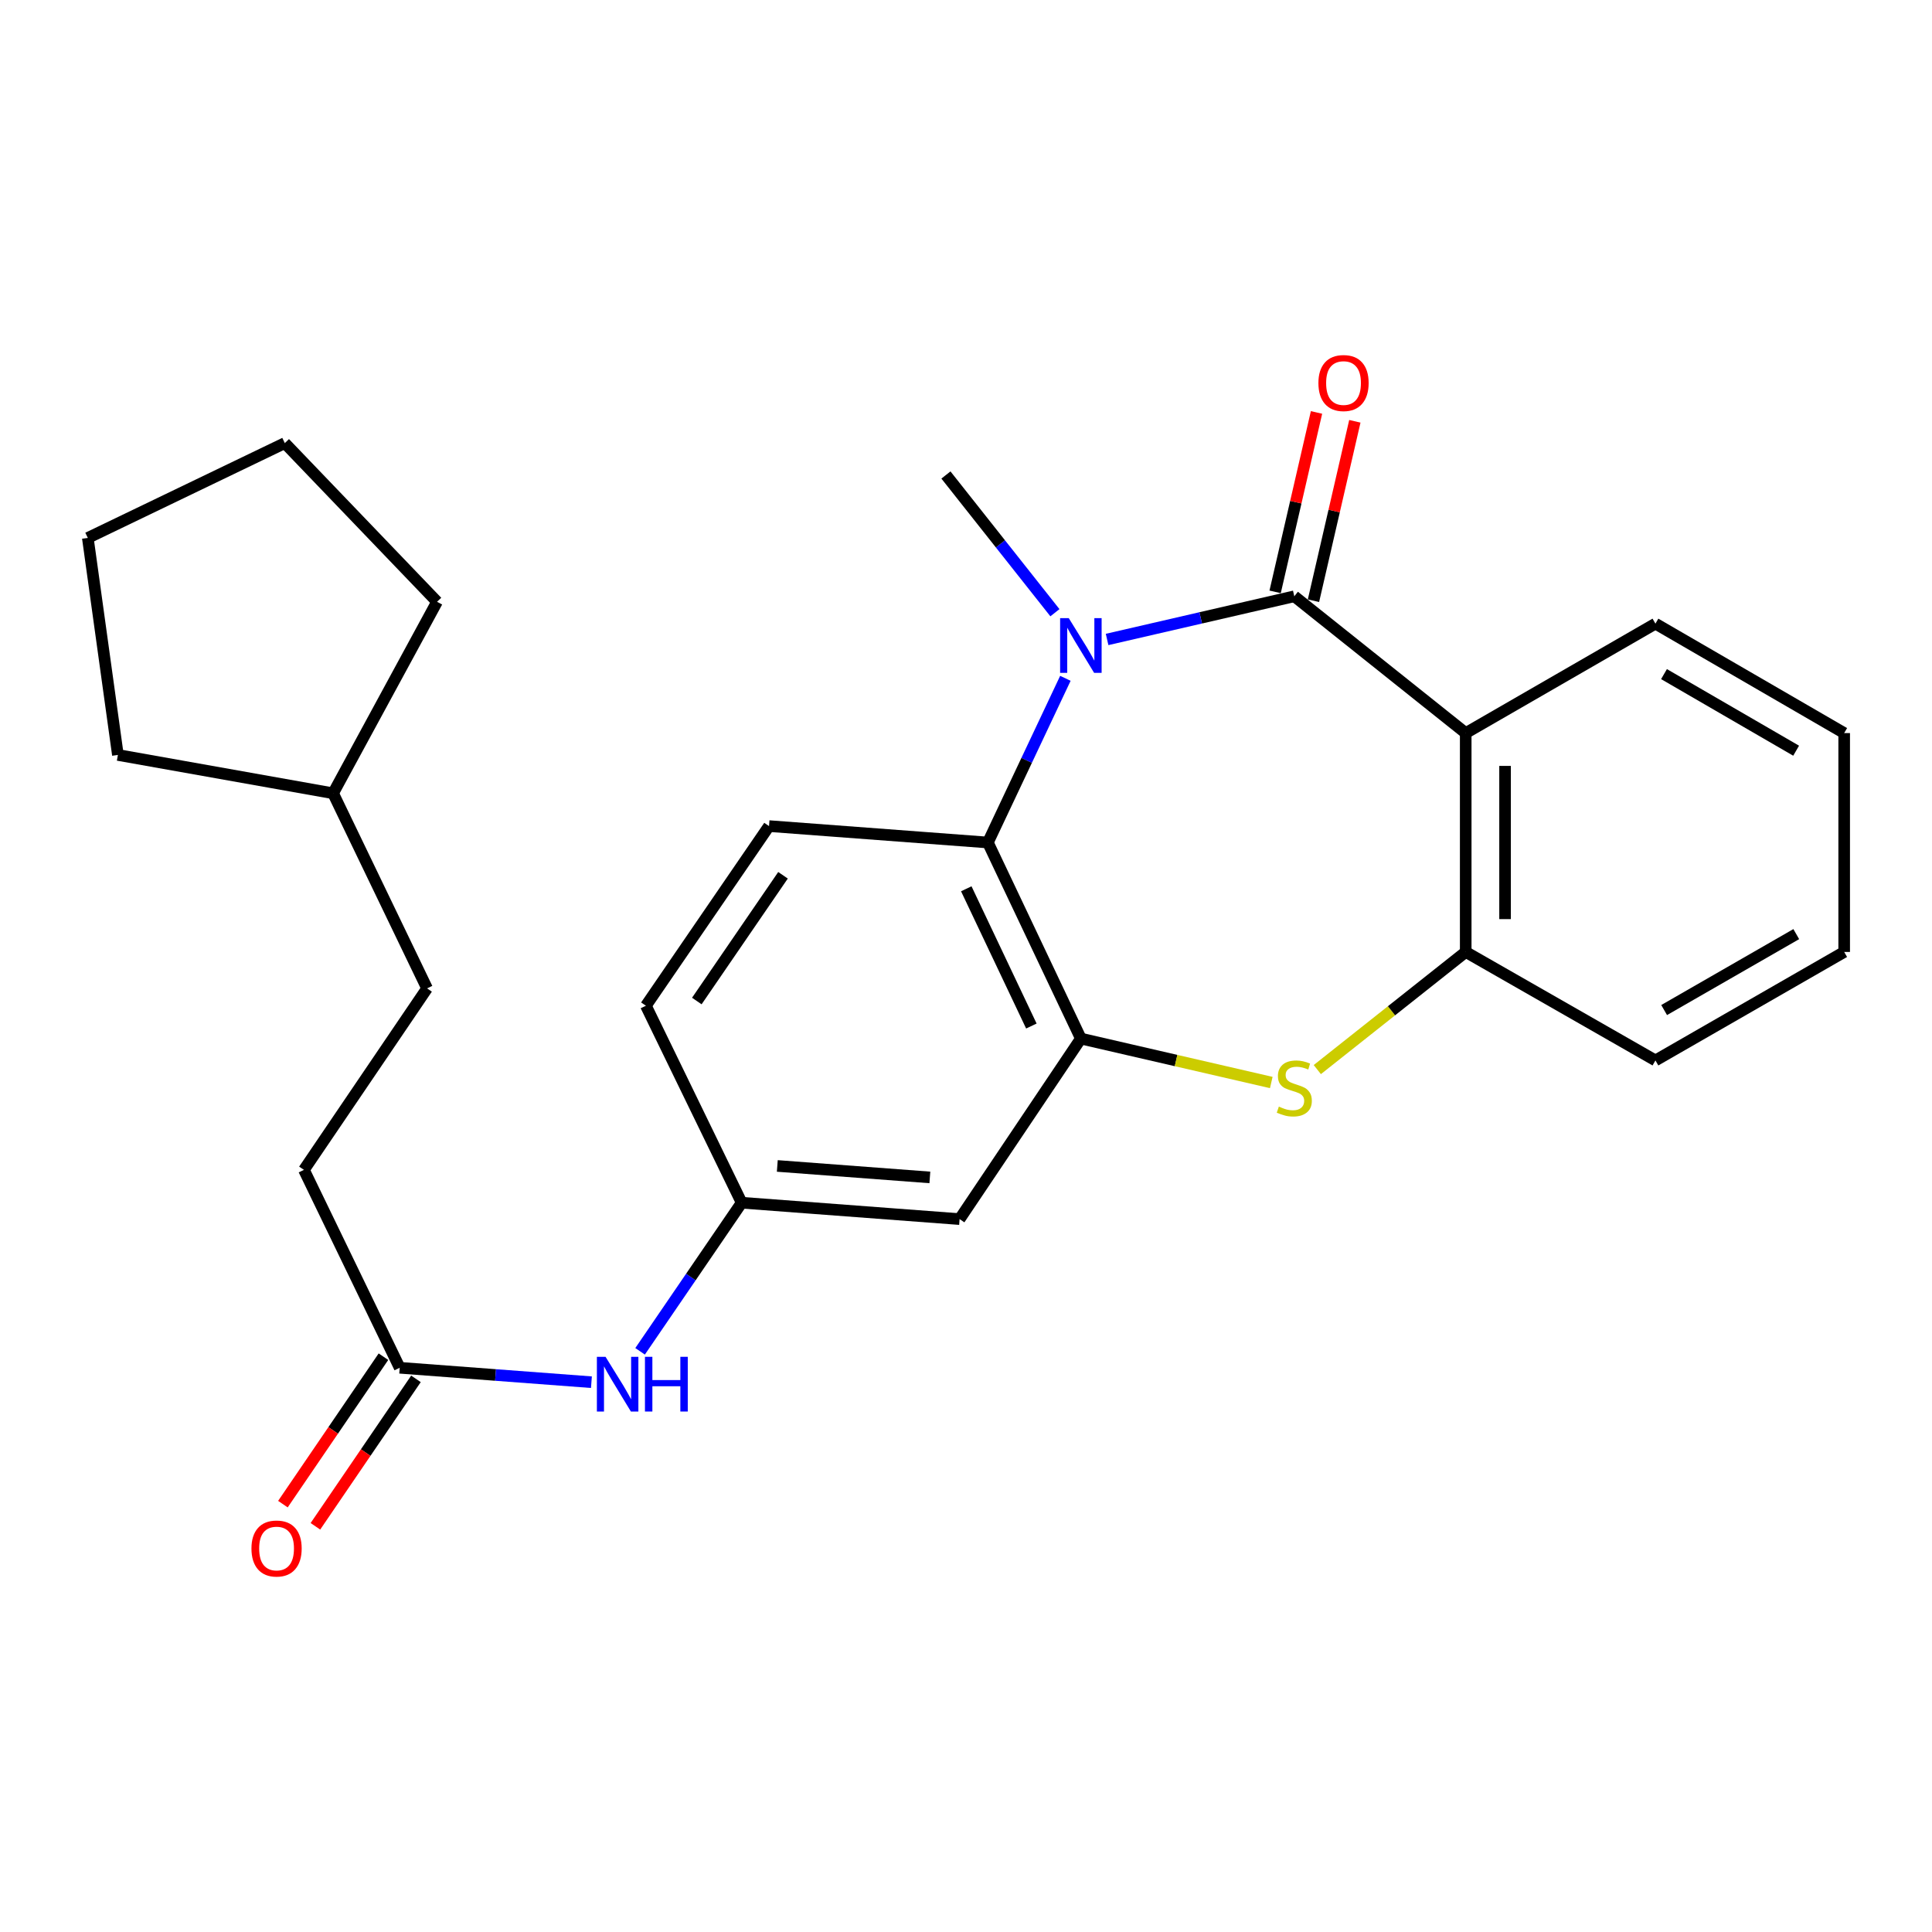 <?xml version='1.0' encoding='iso-8859-1'?>
<svg version='1.1' baseProfile='full'
              xmlns='http://www.w3.org/2000/svg'
                      xmlns:rdkit='http://www.rdkit.org/xml'
                      xmlns:xlink='http://www.w3.org/1999/xlink'
                  xml:space='preserve'
width='1000px' height='1000px' viewBox='0 0 1000 1000'>
<!-- END OF HEADER -->
<rect style='opacity:1.0;fill:#FFFFFF;stroke:none' width='1000' height='1000' x='0' y='0'> </rect>
<path class='bond-0' d='M 669.927,308.636 L 621.479,319.811' style='fill:none;fill-rule:evenodd;stroke:#000000;stroke-width:6px;stroke-linecap:butt;stroke-linejoin:miter;stroke-opacity:1' />
<path class='bond-0' d='M 621.479,319.811 L 573.03,330.985' style='fill:none;fill-rule:evenodd;stroke:#0000FF;stroke-width:6px;stroke-linecap:butt;stroke-linejoin:miter;stroke-opacity:1' />
<path class='bond-1' d='M 669.927,308.636 L 758.652,379.44' style='fill:none;fill-rule:evenodd;stroke:#000000;stroke-width:6px;stroke-linecap:butt;stroke-linejoin:miter;stroke-opacity:1' />
<path class='bond-9' d='M 679.849,310.925 L 690.56,264.492' style='fill:none;fill-rule:evenodd;stroke:#000000;stroke-width:6px;stroke-linecap:butt;stroke-linejoin:miter;stroke-opacity:1' />
<path class='bond-9' d='M 690.56,264.492 L 701.27,218.059' style='fill:none;fill-rule:evenodd;stroke:#FF0000;stroke-width:6px;stroke-linecap:butt;stroke-linejoin:miter;stroke-opacity:1' />
<path class='bond-9' d='M 660.005,306.348 L 670.715,259.915' style='fill:none;fill-rule:evenodd;stroke:#000000;stroke-width:6px;stroke-linecap:butt;stroke-linejoin:miter;stroke-opacity:1' />
<path class='bond-9' d='M 670.715,259.915 L 681.426,213.482' style='fill:none;fill-rule:evenodd;stroke:#FF0000;stroke-width:6px;stroke-linecap:butt;stroke-linejoin:miter;stroke-opacity:1' />
<path class='bond-4' d='M 551.441,351.095 L 531.383,393.587' style='fill:none;fill-rule:evenodd;stroke:#0000FF;stroke-width:6px;stroke-linecap:butt;stroke-linejoin:miter;stroke-opacity:1' />
<path class='bond-4' d='M 531.383,393.587 L 511.325,436.079' style='fill:none;fill-rule:evenodd;stroke:#000000;stroke-width:6px;stroke-linecap:butt;stroke-linejoin:miter;stroke-opacity:1' />
<path class='bond-14' d='M 546.024,317.142 L 517.819,281.498' style='fill:none;fill-rule:evenodd;stroke:#0000FF;stroke-width:6px;stroke-linecap:butt;stroke-linejoin:miter;stroke-opacity:1' />
<path class='bond-14' d='M 517.819,281.498 L 489.614,245.854' style='fill:none;fill-rule:evenodd;stroke:#000000;stroke-width:6px;stroke-linecap:butt;stroke-linejoin:miter;stroke-opacity:1' />
<path class='bond-5' d='M 758.652,379.44 L 758.652,492.729' style='fill:none;fill-rule:evenodd;stroke:#000000;stroke-width:6px;stroke-linecap:butt;stroke-linejoin:miter;stroke-opacity:1' />
<path class='bond-5' d='M 779.018,396.433 L 779.018,475.735' style='fill:none;fill-rule:evenodd;stroke:#000000;stroke-width:6px;stroke-linecap:butt;stroke-linejoin:miter;stroke-opacity:1' />
<path class='bond-16' d='M 758.652,379.44 L 856.848,322.802' style='fill:none;fill-rule:evenodd;stroke:#000000;stroke-width:6px;stroke-linecap:butt;stroke-linejoin:miter;stroke-opacity:1' />
<path class='bond-2' d='M 559.456,537.567 L 511.325,436.079' style='fill:none;fill-rule:evenodd;stroke:#000000;stroke-width:6px;stroke-linecap:butt;stroke-linejoin:miter;stroke-opacity:1' />
<path class='bond-2' d='M 533.835,531.07 L 500.144,460.029' style='fill:none;fill-rule:evenodd;stroke:#000000;stroke-width:6px;stroke-linecap:butt;stroke-linejoin:miter;stroke-opacity:1' />
<path class='bond-6' d='M 559.456,537.567 L 496.685,631.01' style='fill:none;fill-rule:evenodd;stroke:#000000;stroke-width:6px;stroke-linecap:butt;stroke-linejoin:miter;stroke-opacity:1' />
<path class='bond-26' d='M 559.456,537.567 L 608.734,548.937' style='fill:none;fill-rule:evenodd;stroke:#000000;stroke-width:6px;stroke-linecap:butt;stroke-linejoin:miter;stroke-opacity:1' />
<path class='bond-26' d='M 608.734,548.937 L 658.013,560.308' style='fill:none;fill-rule:evenodd;stroke:#CCCC00;stroke-width:6px;stroke-linecap:butt;stroke-linejoin:miter;stroke-opacity:1' />
<path class='bond-3' d='M 681.837,553.616 L 720.245,523.173' style='fill:none;fill-rule:evenodd;stroke:#CCCC00;stroke-width:6px;stroke-linecap:butt;stroke-linejoin:miter;stroke-opacity:1' />
<path class='bond-3' d='M 720.245,523.173 L 758.652,492.729' style='fill:none;fill-rule:evenodd;stroke:#000000;stroke-width:6px;stroke-linecap:butt;stroke-linejoin:miter;stroke-opacity:1' />
<path class='bond-7' d='M 511.325,436.079 L 398.048,427.582' style='fill:none;fill-rule:evenodd;stroke:#000000;stroke-width:6px;stroke-linecap:butt;stroke-linejoin:miter;stroke-opacity:1' />
<path class='bond-18' d='M 758.652,492.729 L 856.848,548.881' style='fill:none;fill-rule:evenodd;stroke:#000000;stroke-width:6px;stroke-linecap:butt;stroke-linejoin:miter;stroke-opacity:1' />
<path class='bond-28' d='M 496.685,631.01 L 383.883,622.524' style='fill:none;fill-rule:evenodd;stroke:#000000;stroke-width:6px;stroke-linecap:butt;stroke-linejoin:miter;stroke-opacity:1' />
<path class='bond-28' d='M 481.292,609.429 L 402.331,603.489' style='fill:none;fill-rule:evenodd;stroke:#000000;stroke-width:6px;stroke-linecap:butt;stroke-linejoin:miter;stroke-opacity:1' />
<path class='bond-13' d='M 398.048,427.582 L 334.316,520.561' style='fill:none;fill-rule:evenodd;stroke:#000000;stroke-width:6px;stroke-linecap:butt;stroke-linejoin:miter;stroke-opacity:1' />
<path class='bond-13' d='M 405.286,453.043 L 360.674,518.129' style='fill:none;fill-rule:evenodd;stroke:#000000;stroke-width:6px;stroke-linecap:butt;stroke-linejoin:miter;stroke-opacity:1' />
<path class='bond-8' d='M 206.885,707.957 L 256.502,711.69' style='fill:none;fill-rule:evenodd;stroke:#000000;stroke-width:6px;stroke-linecap:butt;stroke-linejoin:miter;stroke-opacity:1' />
<path class='bond-8' d='M 256.502,711.69 L 306.119,715.422' style='fill:none;fill-rule:evenodd;stroke:#0000FF;stroke-width:6px;stroke-linecap:butt;stroke-linejoin:miter;stroke-opacity:1' />
<path class='bond-12' d='M 198.472,702.221 L 172.452,740.38' style='fill:none;fill-rule:evenodd;stroke:#000000;stroke-width:6px;stroke-linecap:butt;stroke-linejoin:miter;stroke-opacity:1' />
<path class='bond-12' d='M 172.452,740.38 L 146.432,778.539' style='fill:none;fill-rule:evenodd;stroke:#FF0000;stroke-width:6px;stroke-linecap:butt;stroke-linejoin:miter;stroke-opacity:1' />
<path class='bond-12' d='M 215.298,713.694 L 189.278,751.853' style='fill:none;fill-rule:evenodd;stroke:#000000;stroke-width:6px;stroke-linecap:butt;stroke-linejoin:miter;stroke-opacity:1' />
<path class='bond-12' d='M 189.278,751.853 L 163.258,790.012' style='fill:none;fill-rule:evenodd;stroke:#FF0000;stroke-width:6px;stroke-linecap:butt;stroke-linejoin:miter;stroke-opacity:1' />
<path class='bond-15' d='M 206.885,707.957 L 157.317,605.519' style='fill:none;fill-rule:evenodd;stroke:#000000;stroke-width:6px;stroke-linecap:butt;stroke-linejoin:miter;stroke-opacity:1' />
<path class='bond-10' d='M 331.309,699.439 L 357.596,660.982' style='fill:none;fill-rule:evenodd;stroke:#0000FF;stroke-width:6px;stroke-linecap:butt;stroke-linejoin:miter;stroke-opacity:1' />
<path class='bond-10' d='M 357.596,660.982 L 383.883,622.524' style='fill:none;fill-rule:evenodd;stroke:#000000;stroke-width:6px;stroke-linecap:butt;stroke-linejoin:miter;stroke-opacity:1' />
<path class='bond-11' d='M 383.883,622.524 L 334.316,520.561' style='fill:none;fill-rule:evenodd;stroke:#000000;stroke-width:6px;stroke-linecap:butt;stroke-linejoin:miter;stroke-opacity:1' />
<path class='bond-17' d='M 157.317,605.519 L 221.05,511.589' style='fill:none;fill-rule:evenodd;stroke:#000000;stroke-width:6px;stroke-linecap:butt;stroke-linejoin:miter;stroke-opacity:1' />
<path class='bond-22' d='M 856.848,322.802 L 954.545,379.44' style='fill:none;fill-rule:evenodd;stroke:#000000;stroke-width:6px;stroke-linecap:butt;stroke-linejoin:miter;stroke-opacity:1' />
<path class='bond-22' d='M 861.288,348.916 L 929.677,388.563' style='fill:none;fill-rule:evenodd;stroke:#000000;stroke-width:6px;stroke-linecap:butt;stroke-linejoin:miter;stroke-opacity:1' />
<path class='bond-19' d='M 221.05,511.589 L 172.41,410.599' style='fill:none;fill-rule:evenodd;stroke:#000000;stroke-width:6px;stroke-linecap:butt;stroke-linejoin:miter;stroke-opacity:1' />
<path class='bond-27' d='M 856.848,548.881 L 954.545,492.729' style='fill:none;fill-rule:evenodd;stroke:#000000;stroke-width:6px;stroke-linecap:butt;stroke-linejoin:miter;stroke-opacity:1' />
<path class='bond-27' d='M 861.354,522.801 L 929.742,483.495' style='fill:none;fill-rule:evenodd;stroke:#000000;stroke-width:6px;stroke-linecap:butt;stroke-linejoin:miter;stroke-opacity:1' />
<path class='bond-20' d='M 172.41,410.599 L 61.023,390.766' style='fill:none;fill-rule:evenodd;stroke:#000000;stroke-width:6px;stroke-linecap:butt;stroke-linejoin:miter;stroke-opacity:1' />
<path class='bond-21' d='M 172.41,410.599 L 226.221,311.476' style='fill:none;fill-rule:evenodd;stroke:#000000;stroke-width:6px;stroke-linecap:butt;stroke-linejoin:miter;stroke-opacity:1' />
<path class='bond-24' d='M 61.023,390.766 L 45.455,278.428' style='fill:none;fill-rule:evenodd;stroke:#000000;stroke-width:6px;stroke-linecap:butt;stroke-linejoin:miter;stroke-opacity:1' />
<path class='bond-25' d='M 226.221,311.476 L 147.418,229.347' style='fill:none;fill-rule:evenodd;stroke:#000000;stroke-width:6px;stroke-linecap:butt;stroke-linejoin:miter;stroke-opacity:1' />
<path class='bond-23' d='M 954.545,379.44 L 954.545,492.729' style='fill:none;fill-rule:evenodd;stroke:#000000;stroke-width:6px;stroke-linecap:butt;stroke-linejoin:miter;stroke-opacity:1' />
<path class='bond-29' d='M 45.455,278.428 L 147.418,229.347' style='fill:none;fill-rule:evenodd;stroke:#000000;stroke-width:6px;stroke-linecap:butt;stroke-linejoin:miter;stroke-opacity:1' />
<path  class='atom-1' d='M 553.196 319.956
L 562.476 334.956
Q 563.396 336.436, 564.876 339.116
Q 566.356 341.796, 566.436 341.956
L 566.436 319.956
L 570.196 319.956
L 570.196 348.276
L 566.316 348.276
L 556.356 331.876
Q 555.196 329.956, 553.956 327.756
Q 552.756 325.556, 552.396 324.876
L 552.396 348.276
L 548.716 348.276
L 548.716 319.956
L 553.196 319.956
' fill='#0000FF'/>
<path  class='atom-4' d='M 661.927 572.777
Q 662.247 572.897, 663.567 573.457
Q 664.887 574.017, 666.327 574.377
Q 667.807 574.697, 669.247 574.697
Q 671.927 574.697, 673.487 573.417
Q 675.047 572.097, 675.047 569.817
Q 675.047 568.257, 674.247 567.297
Q 673.487 566.337, 672.287 565.817
Q 671.087 565.297, 669.087 564.697
Q 666.567 563.937, 665.047 563.217
Q 663.567 562.497, 662.487 560.977
Q 661.447 559.457, 661.447 556.897
Q 661.447 553.337, 663.847 551.137
Q 666.287 548.937, 671.087 548.937
Q 674.367 548.937, 678.087 550.497
L 677.167 553.577
Q 673.767 552.177, 671.207 552.177
Q 668.447 552.177, 666.927 553.337
Q 665.407 554.457, 665.447 556.417
Q 665.447 557.937, 666.207 558.857
Q 667.007 559.777, 668.127 560.297
Q 669.287 560.817, 671.207 561.417
Q 673.767 562.217, 675.287 563.017
Q 676.807 563.817, 677.887 565.457
Q 679.007 567.057, 679.007 569.817
Q 679.007 573.737, 676.367 575.857
Q 673.767 577.937, 669.407 577.937
Q 666.887 577.937, 664.967 577.377
Q 663.087 576.857, 660.847 575.937
L 661.927 572.777
' fill='#CCCC00'/>
<path  class='atom-10' d='M 682.406 198.256
Q 682.406 191.456, 685.766 187.656
Q 689.126 183.856, 695.406 183.856
Q 701.686 183.856, 705.046 187.656
Q 708.406 191.456, 708.406 198.256
Q 708.406 205.136, 705.006 209.056
Q 701.606 212.936, 695.406 212.936
Q 689.166 212.936, 685.766 209.056
Q 682.406 205.176, 682.406 198.256
M 695.406 209.736
Q 699.726 209.736, 702.046 206.856
Q 704.406 203.936, 704.406 198.256
Q 704.406 192.696, 702.046 189.896
Q 699.726 187.056, 695.406 187.056
Q 691.086 187.056, 688.726 189.856
Q 686.406 192.656, 686.406 198.256
Q 686.406 203.976, 688.726 206.856
Q 691.086 209.736, 695.406 209.736
' fill='#FF0000'/>
<path  class='atom-11' d='M 313.427 702.283
L 322.707 717.283
Q 323.627 718.763, 325.107 721.443
Q 326.587 724.123, 326.667 724.283
L 326.667 702.283
L 330.427 702.283
L 330.427 730.603
L 326.547 730.603
L 316.587 714.203
Q 315.427 712.283, 314.187 710.083
Q 312.987 707.883, 312.627 707.203
L 312.627 730.603
L 308.947 730.603
L 308.947 702.283
L 313.427 702.283
' fill='#0000FF'/>
<path  class='atom-11' d='M 333.827 702.283
L 337.667 702.283
L 337.667 714.323
L 352.147 714.323
L 352.147 702.283
L 355.987 702.283
L 355.987 730.603
L 352.147 730.603
L 352.147 717.523
L 337.667 717.523
L 337.667 730.603
L 333.827 730.603
L 333.827 702.283
' fill='#0000FF'/>
<path  class='atom-13' d='M 130.152 801.504
Q 130.152 794.704, 133.512 790.904
Q 136.872 787.104, 143.152 787.104
Q 149.432 787.104, 152.792 790.904
Q 156.152 794.704, 156.152 801.504
Q 156.152 808.384, 152.752 812.304
Q 149.352 816.184, 143.152 816.184
Q 136.912 816.184, 133.512 812.304
Q 130.152 808.424, 130.152 801.504
M 143.152 812.984
Q 147.472 812.984, 149.792 810.104
Q 152.152 807.184, 152.152 801.504
Q 152.152 795.944, 149.792 793.144
Q 147.472 790.304, 143.152 790.304
Q 138.832 790.304, 136.472 793.104
Q 134.152 795.904, 134.152 801.504
Q 134.152 807.224, 136.472 810.104
Q 138.832 812.984, 143.152 812.984
' fill='#FF0000'/>
</svg>
